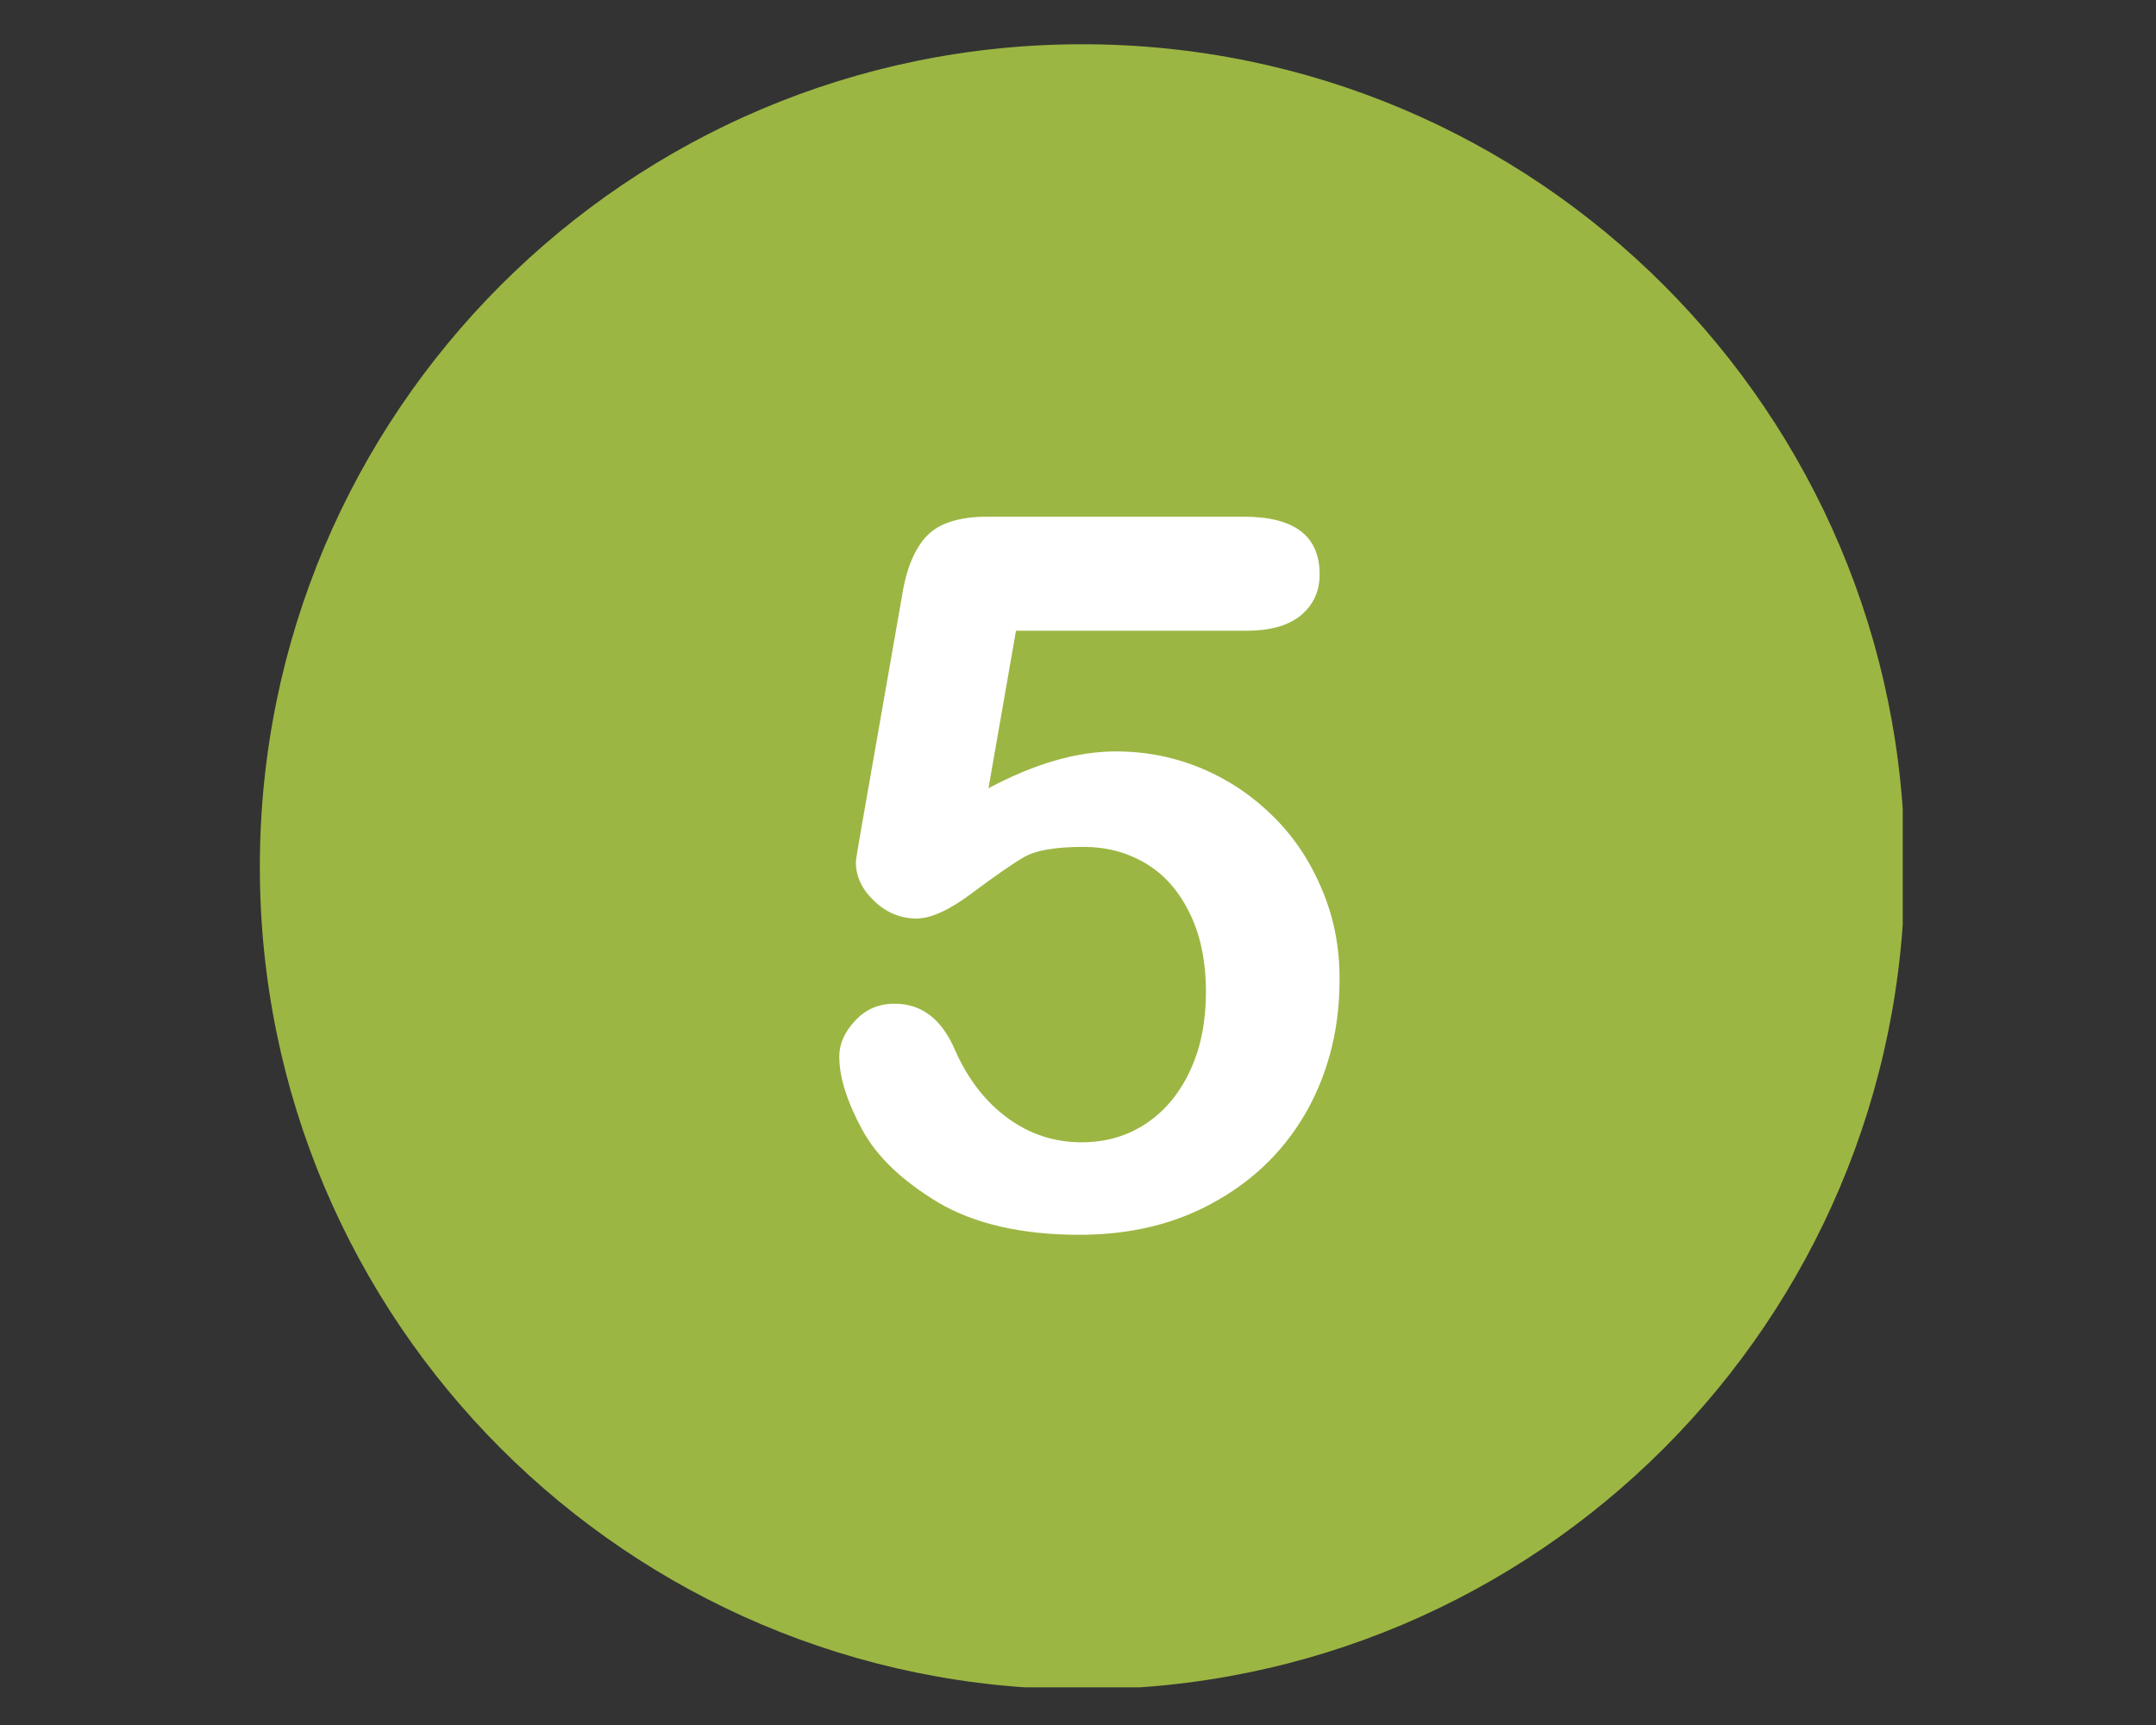 <svg xmlns="http://www.w3.org/2000/svg" xmlns:xlink="http://www.w3.org/1999/xlink" width="500" zoomAndPan="magnify" viewBox="0 0 375 300" height="400" preserveAspectRatio="xMidYMid meet" version="1.0"><rect x="0" y="0" width="375" height="300" fill="#333333" stroke="none"/><defs><clipPath id="14e36c6c87"><path d="M 45.195 7.695 L 330.945 7.695 L 330.945 293.445 L 45.195 293.445 Z M 45.195 7.695 " clip-rule="nonzero"/></clipPath></defs><g clip-path="url(#14e36c6c87)"><path fill="#9cb643" d="M 188.246 7.695 C 109.254 7.695 45.195 71.754 45.195 150.746 C 45.195 229.738 109.254 293.797 188.246 293.797 C 267.238 293.797 331.297 229.738 331.297 150.746 C 331.297 71.754 267.238 7.695 188.246 7.695 Z M 188.246 7.695 " fill-opacity="1" fill-rule="nonzero"/></g><path fill="#ffffff" d="M 229.992 154.84 C 227.973 149.938 225.203 145.73 221.629 142.156 C 218.055 138.578 213.961 135.754 209.234 133.734 C 204.504 131.719 199.488 130.68 194.07 130.68 C 187.324 130.68 179.941 132.812 171.93 137.082 L 176.715 109.691 L 216.844 109.691 C 220.996 109.691 224.168 108.77 226.301 106.984 C 228.434 105.195 229.527 102.832 229.527 99.891 C 229.527 93.203 225.148 89.859 216.324 89.859 L 171.754 89.859 C 166.91 89.859 163.395 90.953 161.262 93.145 C 159.129 95.336 157.629 98.852 156.879 103.695 L 149.789 144.172 C 149.152 147.746 148.863 149.648 148.863 149.938 C 148.863 152.477 149.961 154.723 152.094 156.742 C 154.227 158.762 156.707 159.742 159.418 159.742 C 161.953 159.742 165.184 158.242 169.102 155.301 C 173.023 152.359 176.023 150.285 178.098 149.074 C 180.172 147.863 183.633 147.285 188.477 147.285 C 192.398 147.285 195.973 148.207 199.199 150.109 C 202.43 152.016 204.965 154.84 206.871 158.703 C 208.773 162.508 209.754 167.121 209.754 172.539 C 209.754 177.559 208.887 182.055 207.102 185.977 C 205.312 189.895 202.832 193.008 199.547 195.258 C 196.262 197.508 192.453 198.66 188.129 198.66 C 183.402 198.66 179.137 197.277 175.273 194.449 C 171.469 191.684 168.41 187.762 166.164 182.746 C 163.855 177.27 160.34 174.559 155.609 174.559 C 152.844 174.559 150.535 175.539 148.75 177.5 C 146.906 179.461 145.98 181.535 145.98 183.727 C 145.98 187.359 147.309 191.512 149.902 196.352 C 152.496 201.195 156.996 205.406 163.223 209.152 C 169.508 212.844 177.695 214.746 187.785 214.746 C 196.777 214.746 204.734 212.785 211.656 208.809 C 218.574 204.887 223.82 199.523 227.512 192.836 C 231.145 186.148 232.988 178.711 232.988 170.523 C 233.047 164.988 232.066 159.742 229.992 154.84 " fill-opacity="1" fill-rule="nonzero"/></svg>